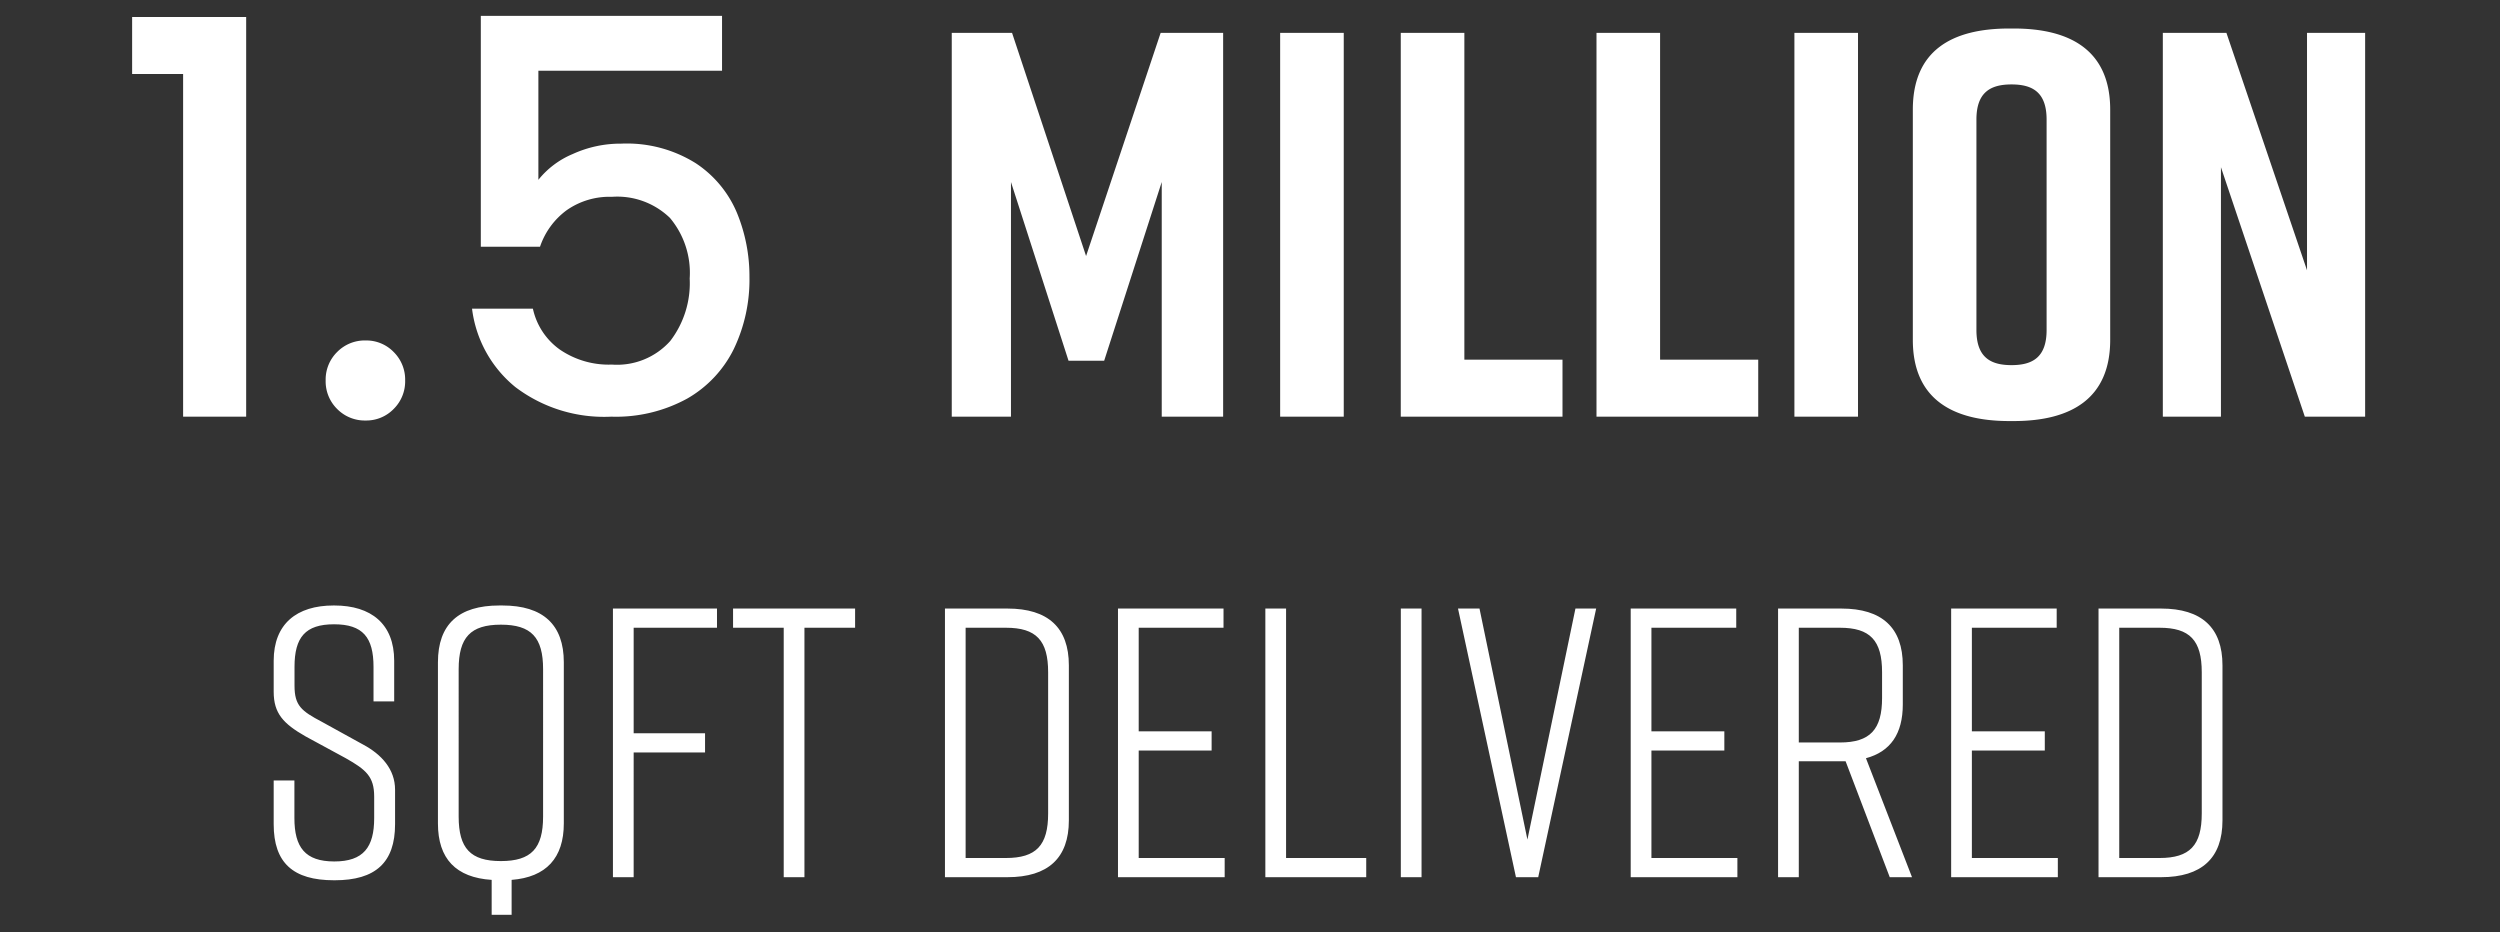 <svg xmlns="http://www.w3.org/2000/svg" xmlns:xlink="http://www.w3.org/1999/xlink" width="228" height="85" viewBox="0 0 228 85">
  <rect x="0" y="0" width="228" height="85" fill="#333333" stroke="none"/>
  <defs>
    <clipPath id="clip-path">
      <rect id="Rectangle_172988" data-name="Rectangle 172988" width="228" height="85" transform="translate(76 454)" fill="#fff" opacity="0.4"/>
    </clipPath>
  </defs>
  <g id="_1.5_million" data-name="1.5 million" transform="translate(-76 -454)" clip-path="url(#clip-path)">
    <g id="Group_518710" data-name="Group 518710" transform="translate(0 307)">
      <path id="Path_305171" data-name="Path 305171" d="M-101.95-31.25v-5.2h10.4V0H-97.3V-31.25ZM-80.65.35A3.531,3.531,0,0,1-83.25-.7,3.531,3.531,0,0,1-84.3-3.3a3.531,3.531,0,0,1,1.05-2.6,3.531,3.531,0,0,1,2.6-1.05A3.472,3.472,0,0,1-78.1-5.9a3.531,3.531,0,0,1,1.05,2.6A3.531,3.531,0,0,1-78.1-.7,3.472,3.472,0,0,1-80.65.35Zm32.5-31.9H-64.9v9.95a7.919,7.919,0,0,1,3.125-2.35,10.5,10.5,0,0,1,4.425-.95,11.833,11.833,0,0,1,6.825,1.8,10.084,10.084,0,0,1,3.75,4.55,15.17,15.17,0,0,1,1.125,5.8,14.614,14.614,0,0,1-1.425,6.575,10.6,10.6,0,0,1-4.25,4.525A13.523,13.523,0,0,1-58.25,0,13.389,13.389,0,0,1-67-2.7a10.932,10.932,0,0,1-3.95-7.15h5.55a6.182,6.182,0,0,0,2.45,3.725A7.891,7.891,0,0,0-58.2-4.75,6.506,6.506,0,0,0-52.875-6.9,8.669,8.669,0,0,0-51.1-12.6a7.793,7.793,0,0,0-1.8-5.525,6.909,6.909,0,0,0-5.3-1.925,6.8,6.8,0,0,0-4.125,1.225A6.86,6.86,0,0,0-64.75-15.5h-5.4V-36.55h22ZM-8.05-21.4V0h5.6V-35h-5.7l-6.8,20.35L-21.7-35h-5.5V0h5.4V-21.4l5.25,16.3h3.25ZM8.55,0V-35H2.75V0ZM28.5-5.2H19.55V-35h-5.8V0H28.5Zm17.85,0H37.4V-35H31.6V0H46.35ZM55.45,0V-35h-5.8V0Zm5-28V-7c0,5.3,3.5,7.4,8.8,7.4h.4c5.3,0,8.8-2.1,8.8-7.4V-28c0-5.3-3.5-7.4-8.8-7.4h-.4C63.95-35.4,60.45-33.35,60.45-28Zm5.8,20.1V-27.1c0-2.5,1.3-3.2,3.2-3.2s3.2.7,3.2,3.2V-7.9c0,2.5-1.3,3.2-3.2,3.2S66.25-5.4,66.25-7.9ZM88.55,0V-22.75L96.2,0h5.5V-35H96.4v21.65L89.05-35h-5.8V0Z" transform="translate(190 185)" fill="#fff"/>
      <path id="Path_305172" data-name="Path 305172" d="M-78.05-16.03v-3.71c0-3.36-2.1-5.04-5.46-5.04h-.07c-3.36,0-5.46,1.68-5.46,5.04v2.835c0,1.96.875,2.905,2.9,4.06l3.675,1.995c1.855,1.05,2.59,1.68,2.59,3.5v1.96c0,2.66-.98,3.955-3.64,3.955S-87.15-2.73-87.15-5.39V-8.82h-1.89v3.99c0,3.535,1.785,5.11,5.5,5.11h.07c3.71,0,5.5-1.61,5.5-5.11V-7.98c0-1.855-1.225-3.22-2.94-4.13l-3.745-2.065c-1.855-.98-2.485-1.47-2.485-3.29V-19.18c0-2.695.98-3.885,3.605-3.885s3.6,1.19,3.6,3.885v3.15Zm9.87-8.75h-.28c-3.71,0-5.6,1.715-5.6,5.18V-4.9c0,3.22,1.645,4.935,4.9,5.145V3.43h1.82V.245c3.15-.245,4.76-2,4.76-5.145V-19.6C-62.58-23.03-64.47-24.78-68.18-24.78Zm3.71,19.25c0,2.905-1.085,4.06-3.85,4.06s-3.85-1.155-3.85-4.06V-18.97c0-2.9,1.085-4.06,3.85-4.06s3.85,1.155,3.85,4.06ZM-58.1,0h1.89V-11.375h6.51v-1.75h-6.51V-22.75h7.6V-24.5H-58.1Zm22.085-24.5h-11.13v1.75h4.62V0h1.89V-22.75h4.62Zm13.895,0h-5.7V0h5.7c3.71,0,5.6-1.75,5.6-5.18V-19.32C-16.52-22.75-18.41-24.5-22.12-24.5Zm3.71,5.81V-5.81c0,2.905-1.085,4.06-3.85,4.06h-3.675v-21h3.675C-19.5-22.75-18.41-21.6-18.41-18.69ZM-2.31,0V-1.75h-7.84v-9.8H-3.5V-13.3h-6.65v-9.45h7.735V-24.5H-12.04V0ZM10.6-1.75H3.29V-24.5H1.4V0H10.6ZM15.645,0V-24.5h-1.89V0ZM31.57-24.5H29.68L25.3-3.43,20.93-24.5H18.97L24.255,0h2.03ZM44.45,0V-1.75H36.61v-9.8h6.65V-13.3H36.61v-9.45h7.735V-24.5H34.72V0ZM60.375,0l-4.2-10.85c2.24-.6,3.36-2.24,3.36-4.9v-3.57c0-3.43-1.89-5.18-5.6-5.18H48.16V0h1.89V-10.57h4.27L58.345,0Zm-6.58-12.285H50.05V-22.75h3.745c2.765,0,3.85,1.155,3.85,4.06v2.345C57.645-13.475,56.56-12.285,53.795-12.285ZM73.675,0V-1.75h-7.84v-9.8h6.65V-13.3h-6.65v-9.45H73.57V-24.5H63.945V0ZM83.09-24.5H77.385V0H83.09c3.71,0,5.6-1.75,5.6-5.18V-19.32C88.69-22.75,86.8-24.5,83.09-24.5Zm3.71,5.81V-5.81c0,2.905-1.085,4.06-3.85,4.06H79.275v-21H82.95C85.715-22.75,86.8-21.6,86.8-18.69Z" transform="translate(190 227)" fill="#fff"/>
    </g>
  </g>
</svg>
